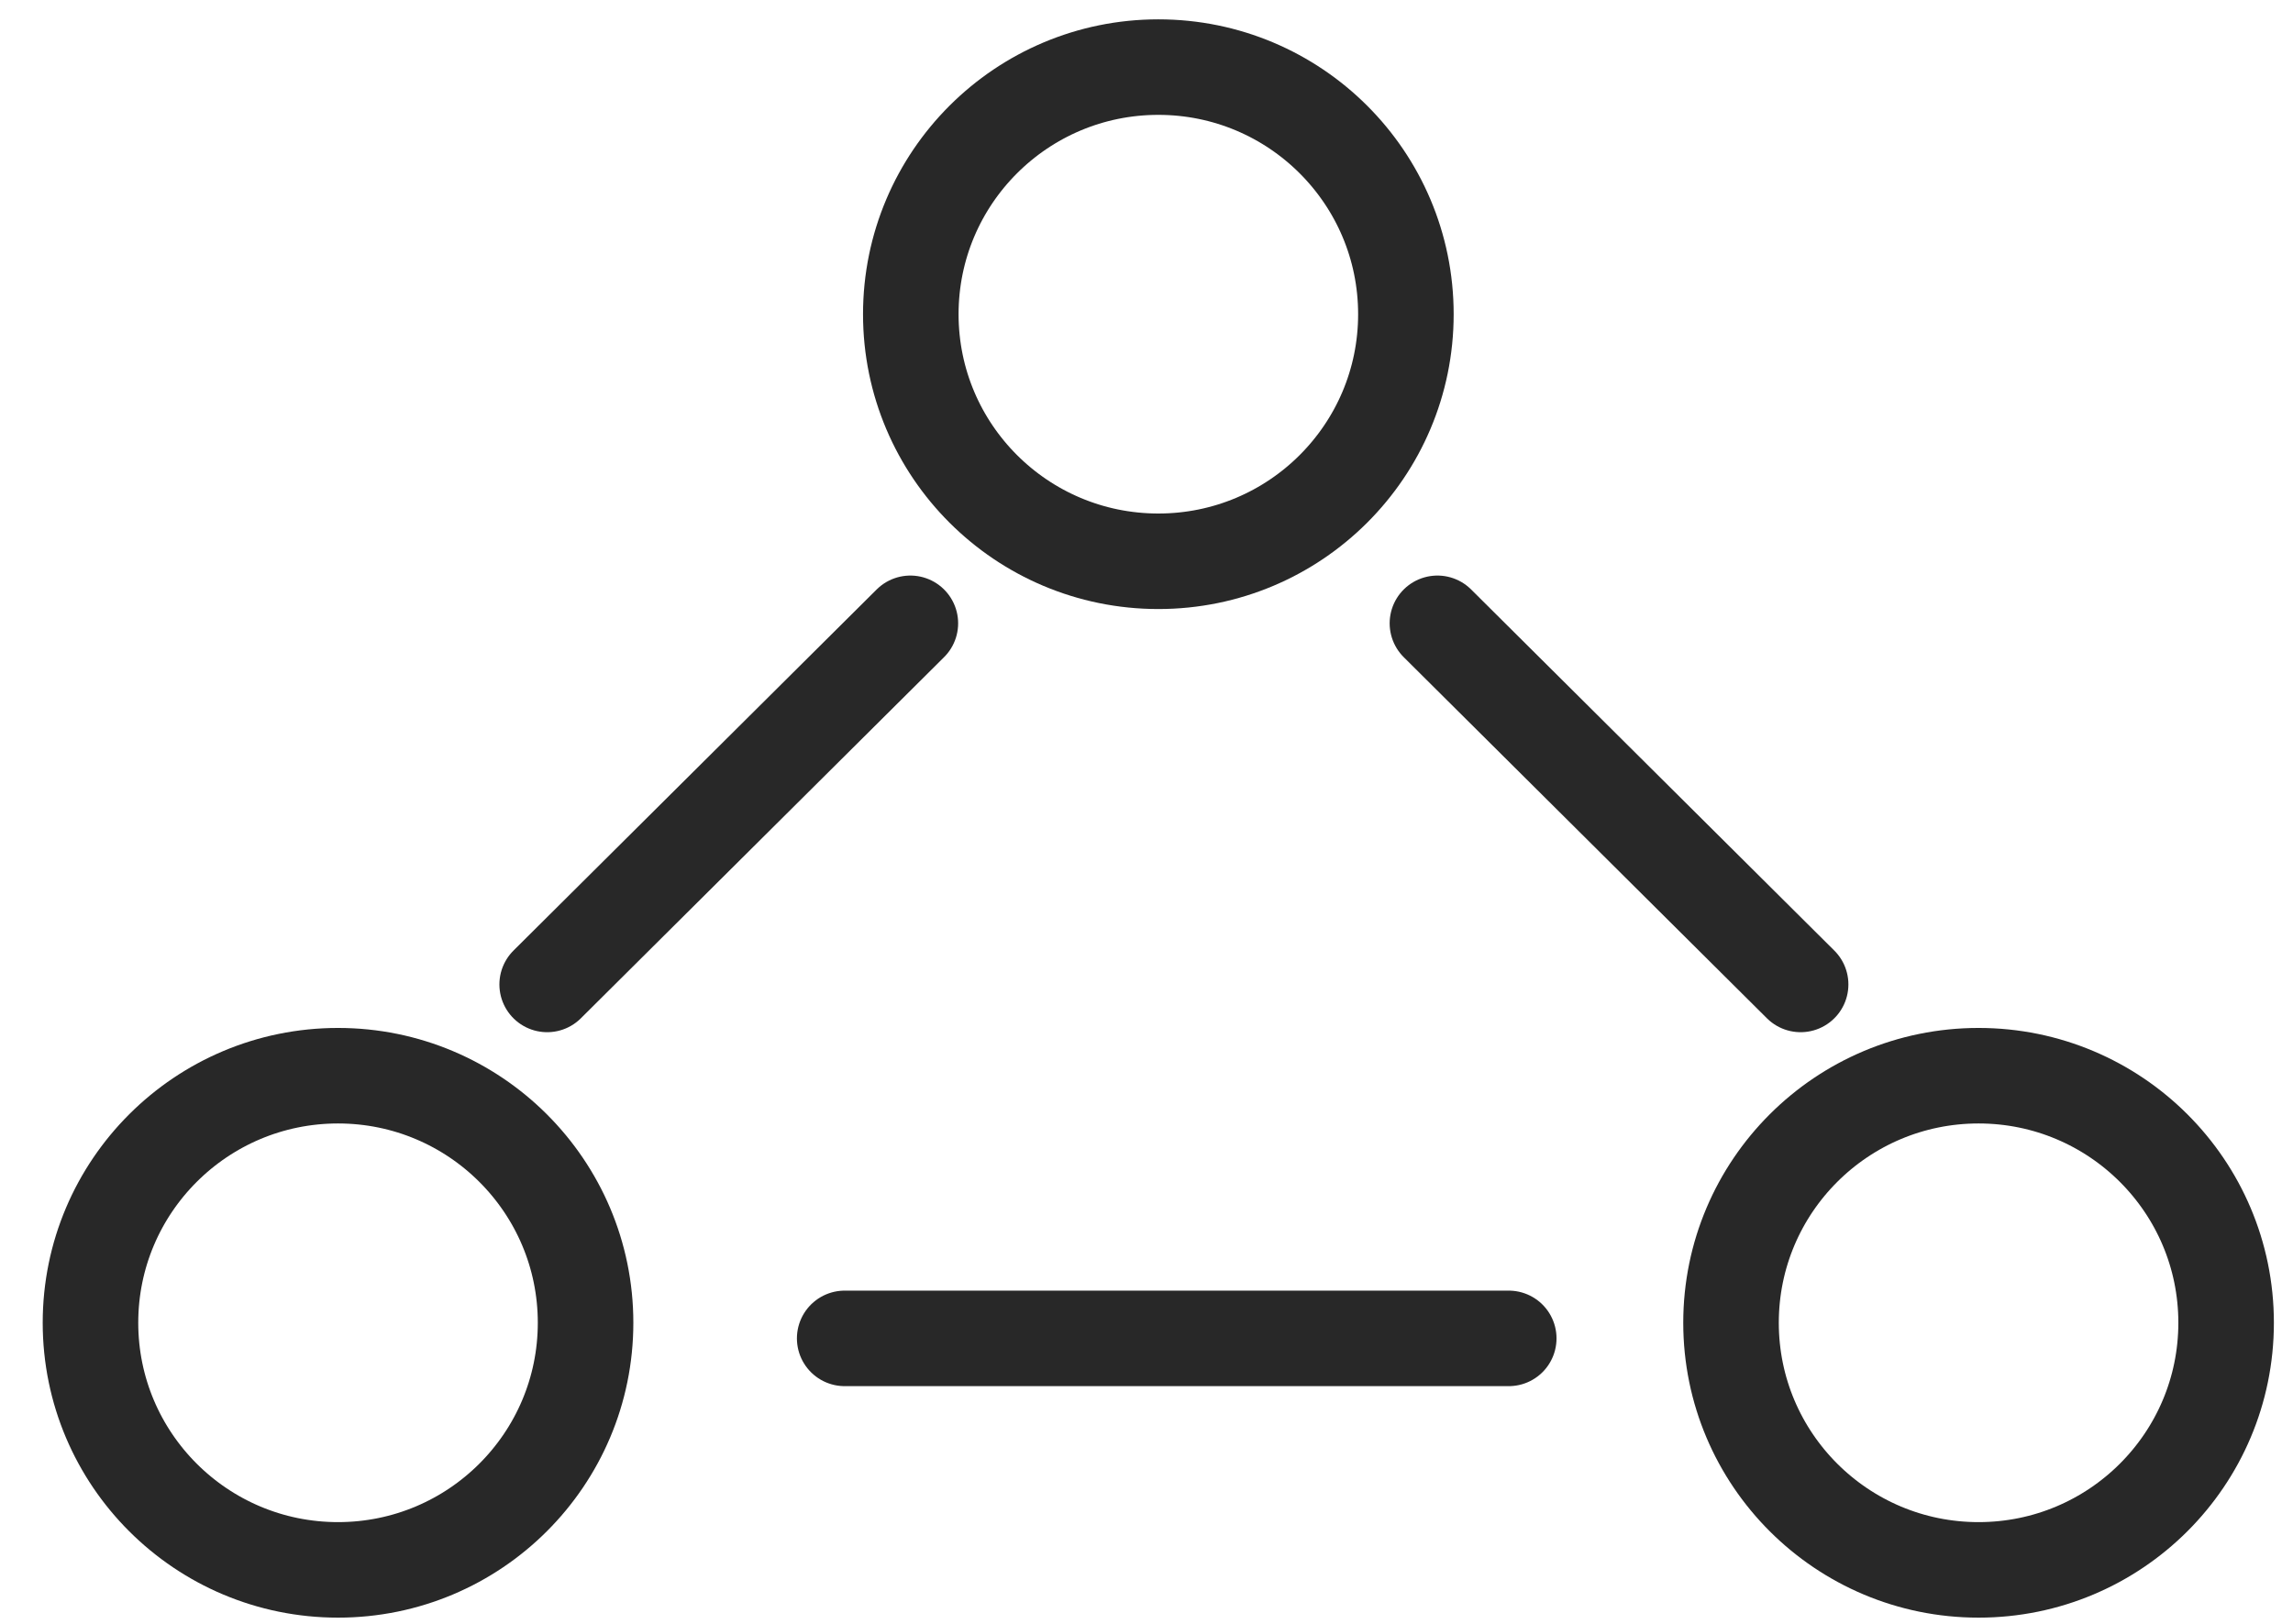 <svg xmlns="http://www.w3.org/2000/svg" width="48" height="34" viewBox="0 0 48 34" fill="none"><path d="M24.248 11.752C27.11 11.752 29.43 9.436 29.43 6.579C29.43 3.721 27.11 1.405 24.248 1.405C21.386 1.405 19.066 3.721 19.066 6.579C19.066 9.436 21.386 11.752 24.248 11.752Z" stroke="#282828" stroke-width="2" stroke-miterlimit="10"></path><path d="M7.076 32.87C9.938 32.87 12.258 30.554 12.258 27.696C12.258 24.839 9.938 22.523 7.076 22.523C4.214 22.523 1.894 24.839 1.894 27.696C1.894 30.554 4.214 32.87 7.076 32.87Z" stroke="#282828" stroke-width="2" stroke-miterlimit="10"></path><path d="M41.418 32.87C44.28 32.87 46.6 30.554 46.6 27.696C46.6 24.839 44.28 22.523 41.418 22.523C38.556 22.523 36.236 24.839 36.236 27.696C36.236 30.554 38.556 32.87 41.418 32.87Z" stroke="#282828" stroke-width="2" stroke-miterlimit="10"></path><path d="M17.682 28.023H31.583" stroke="#282828" stroke-width="2" stroke-miterlimit="10" stroke-linecap="round"></path><path d="M19.057 13.051L11.454 20.612" stroke="#282828" stroke-width="2" stroke-miterlimit="10" stroke-linecap="round"></path><path d="M30.09 13.051L37.693 20.612" stroke="#282828" stroke-width="2" stroke-miterlimit="10" stroke-linecap="round"></path></svg>